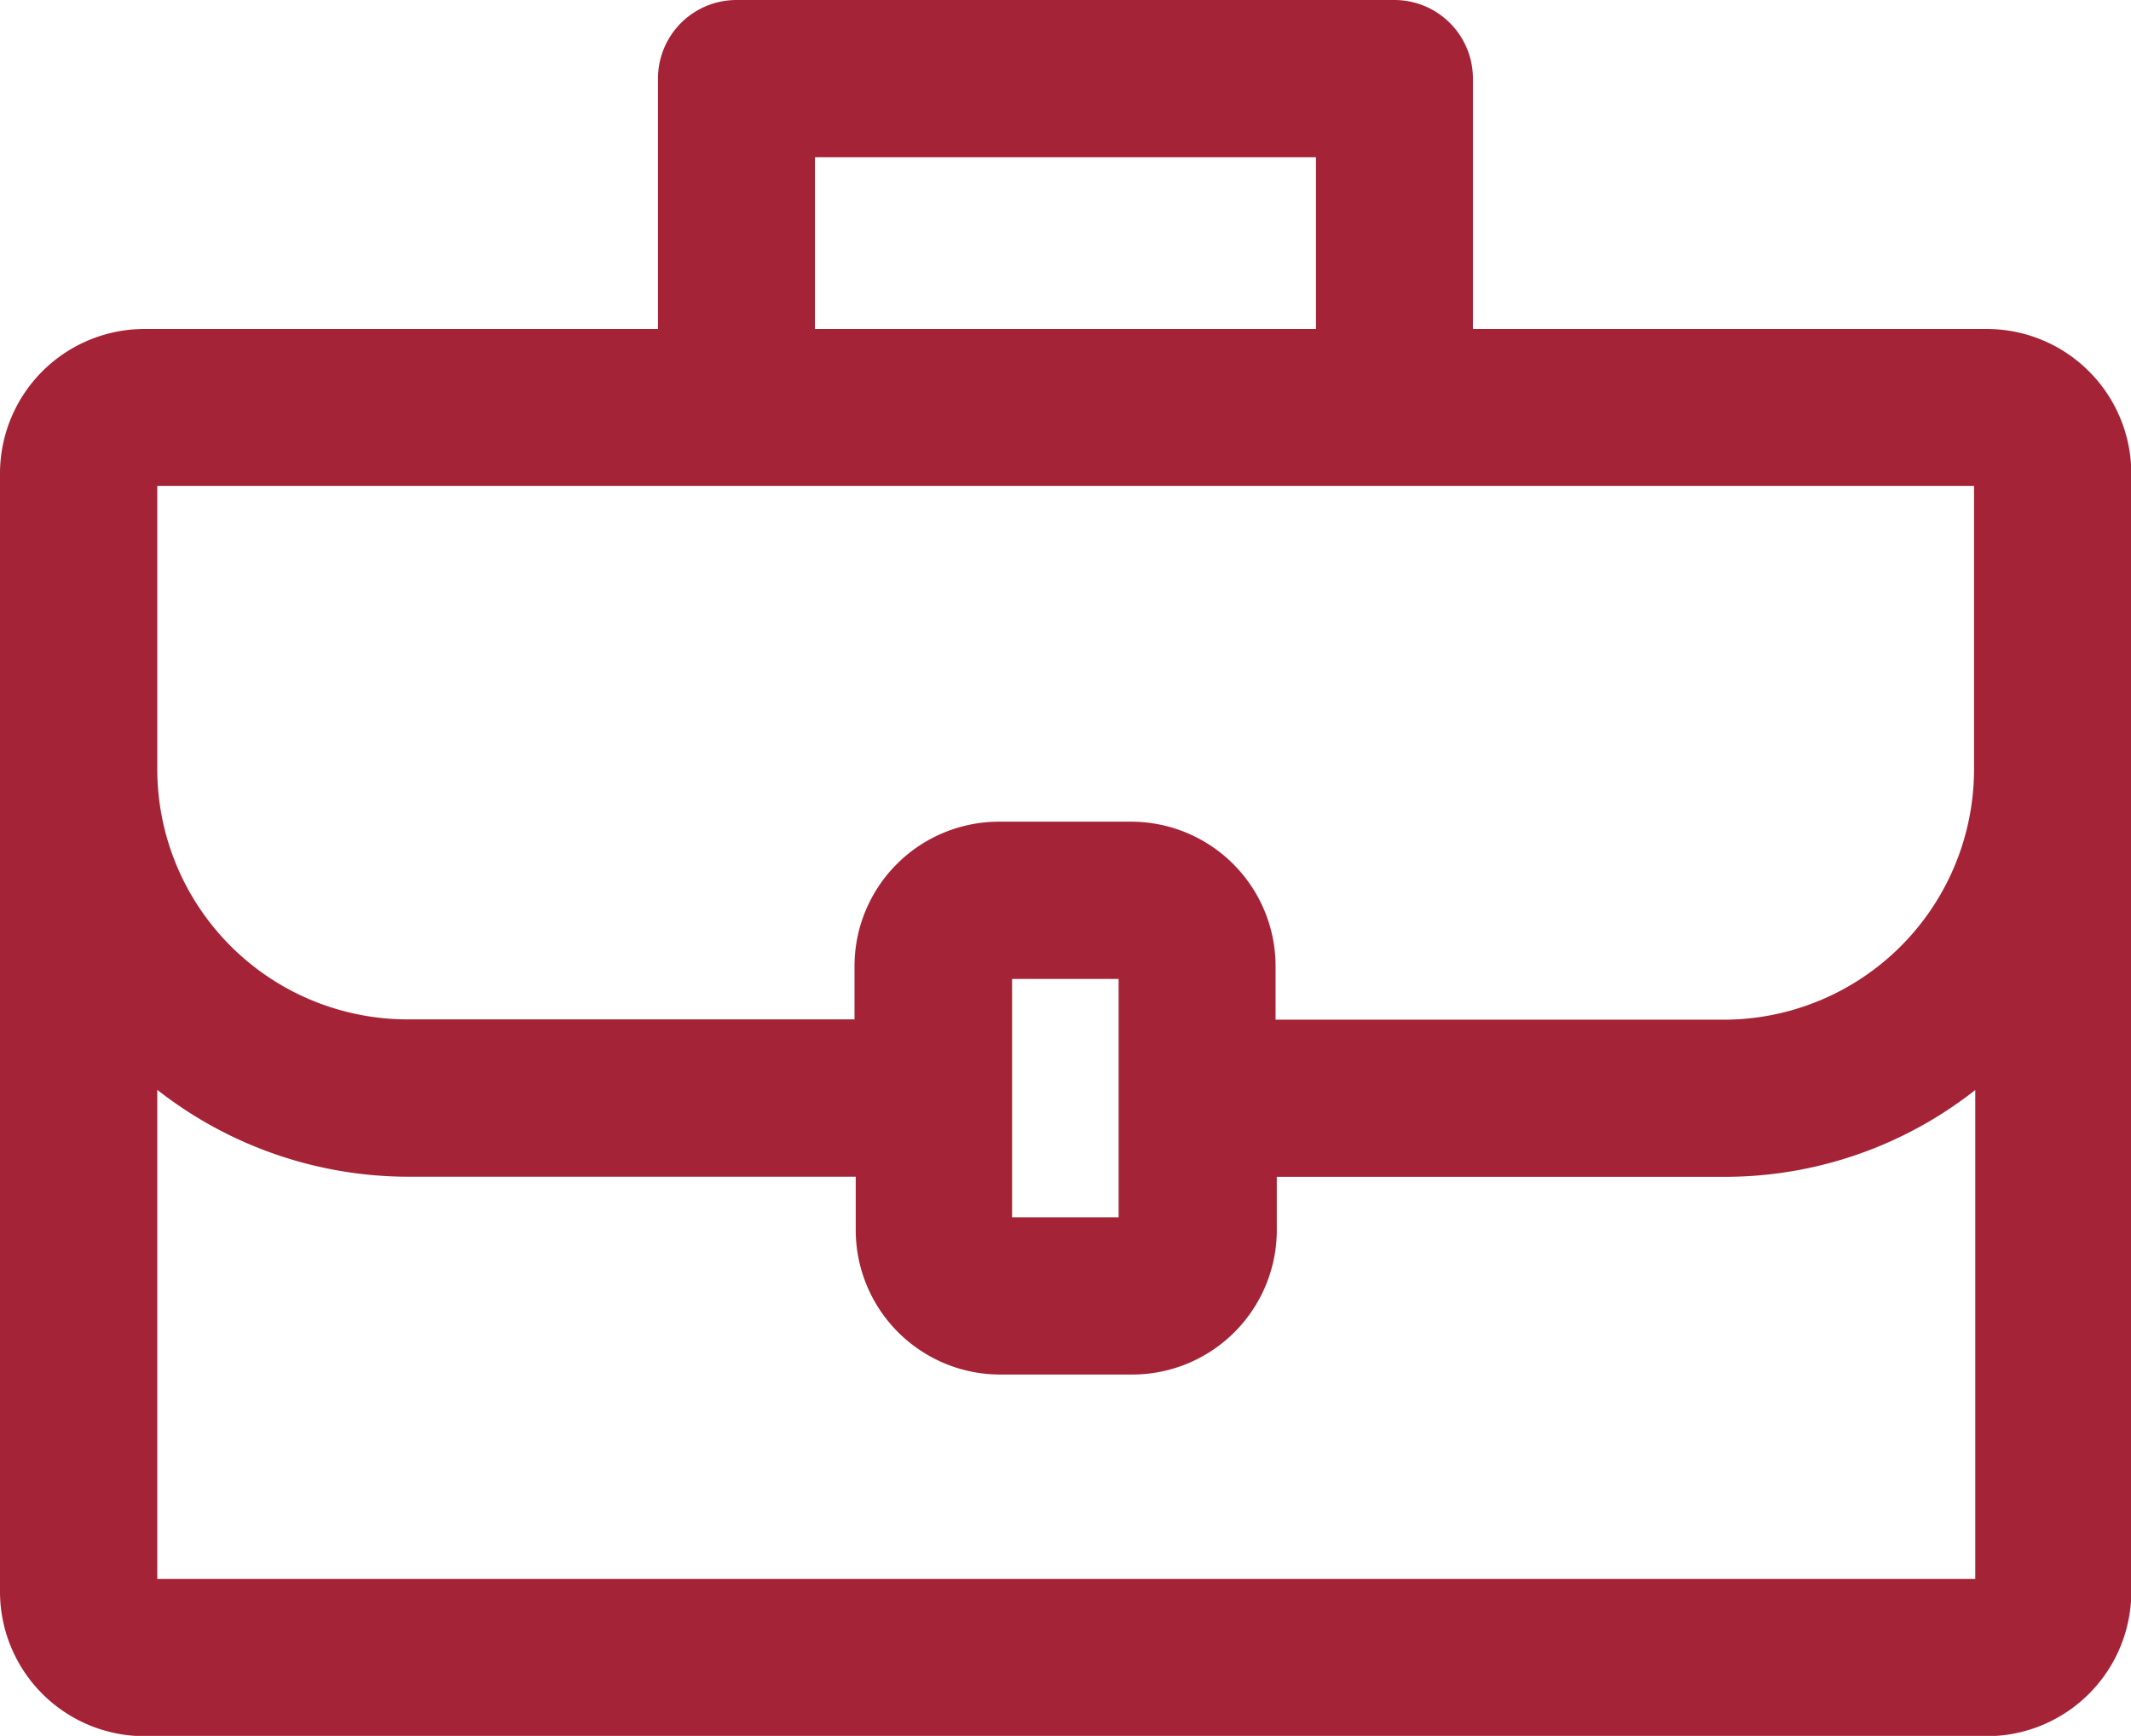 <svg xmlns="http://www.w3.org/2000/svg" width="21.003" height="17.112" viewBox="0 0 21.003 17.112">
  <g id="Alternance" transform="translate(0.125 0.125)">
    <path id="noun_Work_1730626" d="M19.456,9.243H14.267V6.649A.649.649,0,0,0,13.619,6H7.134a.649.649,0,0,0-.649.649V9.243H1.3A1.3,1.3,0,0,0,0,10.54V21.565a1.3,1.3,0,0,0,1.3,1.3H19.456a1.3,1.3,0,0,0,1.3-1.3V10.54A1.3,1.3,0,0,0,19.456,9.243ZM7.782,7.3H12.97V9.243H7.782ZM1.3,10.54H19.456v2.918h0a2.594,2.594,0,0,1-2.594,2.594h-4.54V15.4a1.3,1.3,0,0,0-1.3-1.3h-1.3a1.3,1.3,0,0,0-1.3,1.3v.649H3.891A2.594,2.594,0,0,1,1.3,13.458ZM11.025,18h-1.3V15.4h1.3v1.3h0ZM1.3,21.565V16.35a3.891,3.891,0,0,0,2.594,1h4.54V18a1.3,1.3,0,0,0,1.3,1.3h1.3a1.3,1.3,0,0,0,1.3-1.3v-.649h4.54a3.862,3.862,0,0,0,2.594-1v5.214Z" transform="translate(0 -6)" fill="#a52336" stroke="#a52336" stroke-width="0.25"/>
  </g>
</svg>
